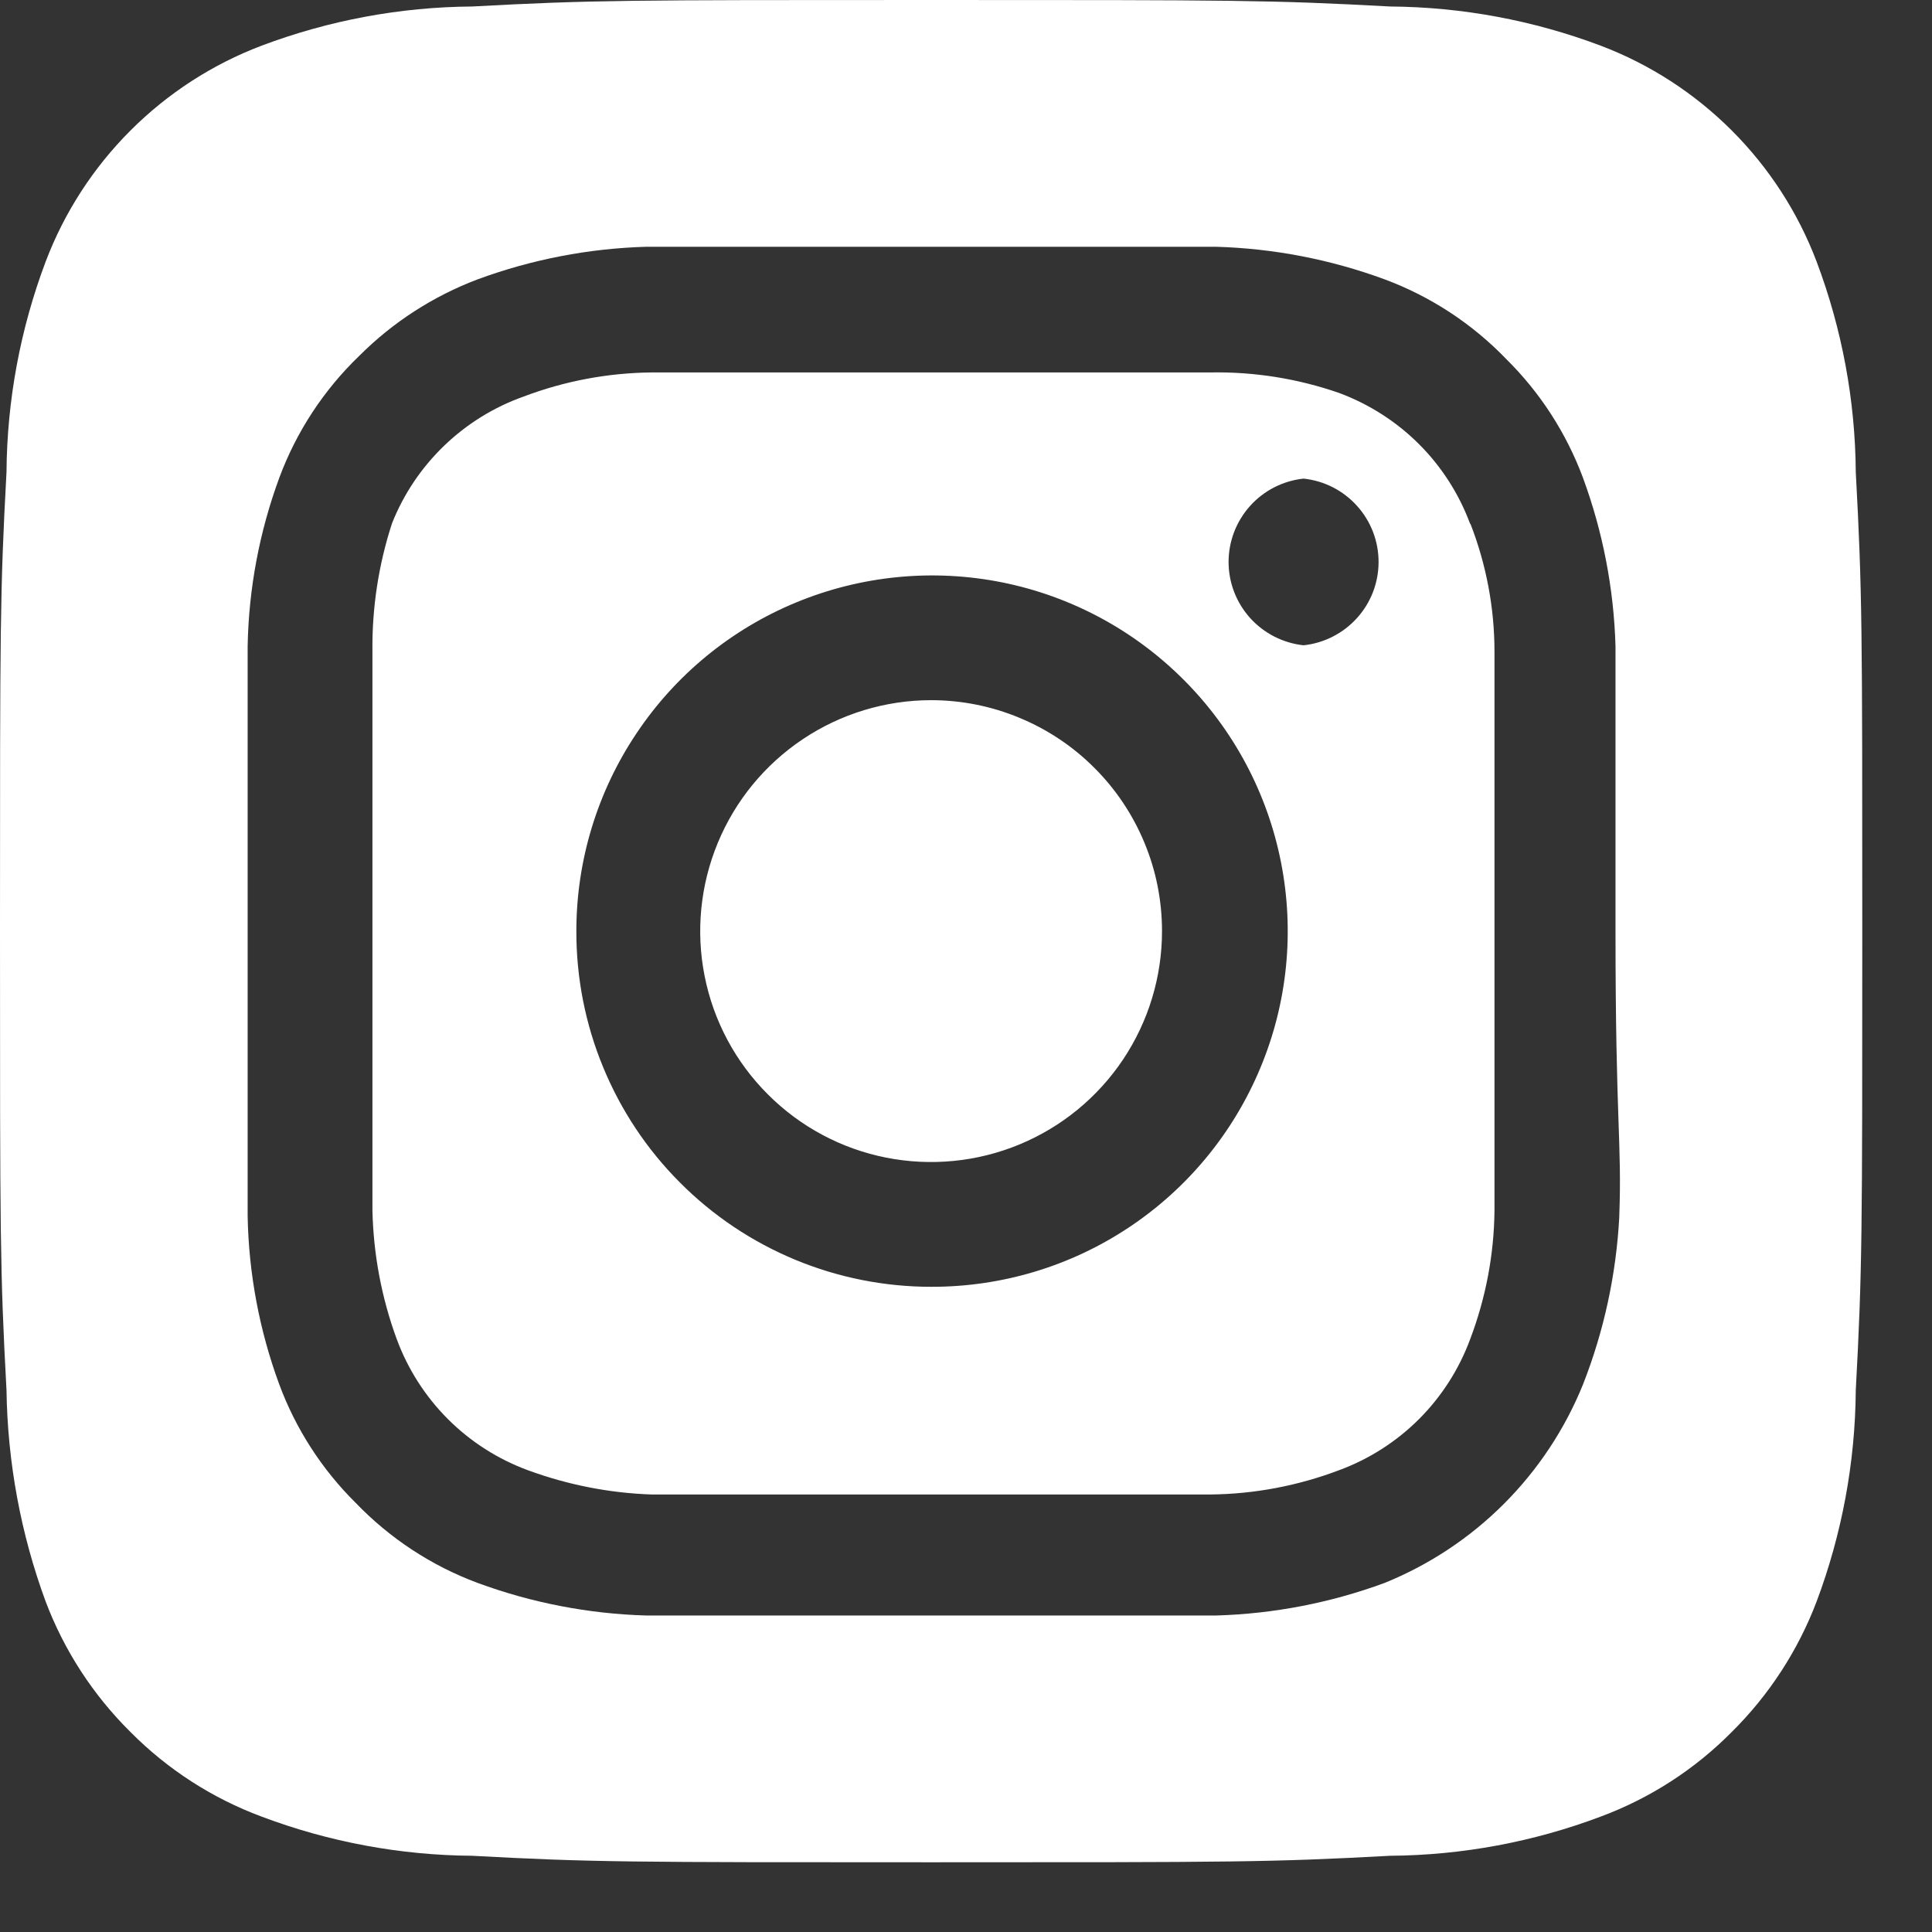 <svg width="22" height="22" viewBox="0 0 22 22" fill="none" xmlns="http://www.w3.org/2000/svg">
<rect x="0" y="0" width="22" height="22" fill="#333333" stroke="none"/>
<path d="M10.603 7.973C10.083 7.973 9.574 8.128 9.142 8.417C8.71 8.706 8.373 9.116 8.174 9.597C7.975 10.077 7.922 10.606 8.024 11.116C8.125 11.626 8.376 12.095 8.744 12.462C9.111 12.83 9.58 13.081 10.09 13.182C10.6 13.283 11.129 13.231 11.609 13.032C12.09 12.833 12.5 12.496 12.789 12.064C13.078 11.631 13.232 11.123 13.232 10.603C13.232 10.258 13.165 9.916 13.032 9.597C12.9 9.278 12.707 8.988 12.462 8.744C12.218 8.499 11.928 8.306 11.609 8.174C11.29 8.041 10.948 7.973 10.603 7.973ZM21.132 5.376C21.126 4.557 20.975 3.746 20.686 2.979C20.474 2.419 20.144 1.91 19.72 1.486C19.296 1.062 18.787 0.732 18.227 0.52C17.46 0.231 16.649 0.08 15.83 0.074C14.462 -7.10983e-08 14.059 0 10.603 0C7.146 0 6.743 -7.10983e-08 5.376 0.074C4.557 0.08 3.746 0.231 2.979 0.52C2.419 0.732 1.91 1.062 1.486 1.486C1.062 1.91 0.732 2.419 0.52 2.979C0.231 3.746 0.08 4.557 0.074 5.376C-7.10983e-08 6.743 0 7.146 0 10.603C0 14.059 -7.10983e-08 14.462 0.074 15.83C0.086 16.652 0.236 17.466 0.52 18.237C0.731 18.795 1.06 19.301 1.484 19.721C1.907 20.148 2.417 20.477 2.979 20.686C3.746 20.975 4.557 21.126 5.376 21.132C6.743 21.206 7.146 21.206 10.603 21.206C14.059 21.206 14.462 21.206 15.83 21.132C16.649 21.126 17.46 20.975 18.227 20.686C18.789 20.477 19.299 20.148 19.721 19.721C20.145 19.301 20.474 18.795 20.686 18.237C20.975 17.467 21.126 16.652 21.132 15.83C21.206 14.462 21.206 14.059 21.206 10.603C21.206 7.146 21.206 6.743 21.132 5.376ZM18.439 13.858C18.404 14.512 18.265 15.157 18.025 15.767C17.819 16.275 17.513 16.737 17.125 17.125C16.737 17.513 16.275 17.819 15.767 18.025C15.151 18.252 14.503 18.377 13.848 18.396C13.01 18.396 12.787 18.396 10.603 18.396C8.419 18.396 8.196 18.396 7.358 18.396C6.703 18.377 6.055 18.252 5.439 18.025C4.914 17.83 4.439 17.518 4.05 17.113C3.666 16.733 3.369 16.273 3.181 15.767C2.954 15.152 2.832 14.503 2.82 13.848C2.82 13.01 2.82 12.787 2.82 10.603C2.82 8.419 2.82 8.196 2.82 7.358C2.832 6.703 2.954 6.054 3.181 5.439C3.376 4.914 3.688 4.439 4.093 4.05C4.475 3.668 4.934 3.372 5.439 3.181C6.055 2.954 6.703 2.829 7.358 2.81C8.196 2.81 8.419 2.81 10.603 2.81C12.787 2.81 13.01 2.81 13.848 2.81C14.503 2.829 15.151 2.954 15.767 3.181C16.292 3.376 16.767 3.688 17.156 4.093C17.54 4.473 17.836 4.933 18.025 5.439C18.252 6.055 18.377 6.703 18.396 7.358C18.396 8.196 18.396 8.419 18.396 10.603C18.396 12.787 18.47 13.01 18.439 13.848V13.858ZM16.742 5.969C16.616 5.627 16.417 5.316 16.159 5.058C15.901 4.8 15.589 4.601 15.247 4.474C14.777 4.311 14.281 4.232 13.784 4.241C12.957 4.241 12.723 4.241 10.603 4.241C8.482 4.241 8.249 4.241 7.422 4.241C6.922 4.246 6.427 4.339 5.959 4.517C5.622 4.637 5.314 4.828 5.056 5.077C4.798 5.326 4.596 5.626 4.464 5.959C4.31 6.431 4.235 6.925 4.241 7.422C4.241 8.249 4.241 8.482 4.241 10.603C4.241 12.723 4.241 12.957 4.241 13.784C4.252 14.283 4.345 14.778 4.517 15.247C4.643 15.589 4.842 15.901 5.1 16.159C5.358 16.417 5.669 16.616 6.012 16.742C6.464 16.908 6.94 17.002 7.422 17.018C8.249 17.018 8.482 17.018 10.603 17.018C12.723 17.018 12.957 17.018 13.784 17.018C14.284 17.013 14.779 16.919 15.247 16.742C15.589 16.616 15.901 16.417 16.159 16.159C16.417 15.901 16.616 15.589 16.742 15.247C16.919 14.779 17.013 14.284 17.018 13.784C17.018 12.957 17.018 12.723 17.018 10.603C17.018 8.482 17.018 8.249 17.018 7.422C17.018 6.921 16.924 6.425 16.742 5.959V5.969ZM10.603 14.653C10.072 14.653 9.545 14.548 9.055 14.345C8.564 14.141 8.118 13.843 7.743 13.466C7.367 13.09 7.07 12.643 6.868 12.152C6.665 11.661 6.562 11.134 6.563 10.603C6.563 9.801 6.801 9.018 7.247 8.352C7.692 7.685 8.325 7.166 9.066 6.86C9.807 6.554 10.622 6.474 11.408 6.631C12.194 6.788 12.915 7.175 13.481 7.743C14.047 8.31 14.432 9.033 14.587 9.819C14.742 10.606 14.661 11.42 14.352 12.16C14.044 12.9 13.524 13.532 12.856 13.976C12.189 14.42 11.405 14.655 10.603 14.653ZM14.844 7.348C14.61 7.323 14.393 7.212 14.235 7.037C14.078 6.862 13.99 6.635 13.99 6.399C13.99 6.163 14.078 5.936 14.235 5.761C14.393 5.585 14.61 5.475 14.844 5.45C15.079 5.475 15.295 5.585 15.453 5.761C15.611 5.936 15.698 6.163 15.698 6.399C15.698 6.635 15.611 6.862 15.453 7.037C15.295 7.212 15.079 7.323 14.844 7.348Z" fill="white"/>
</svg>
